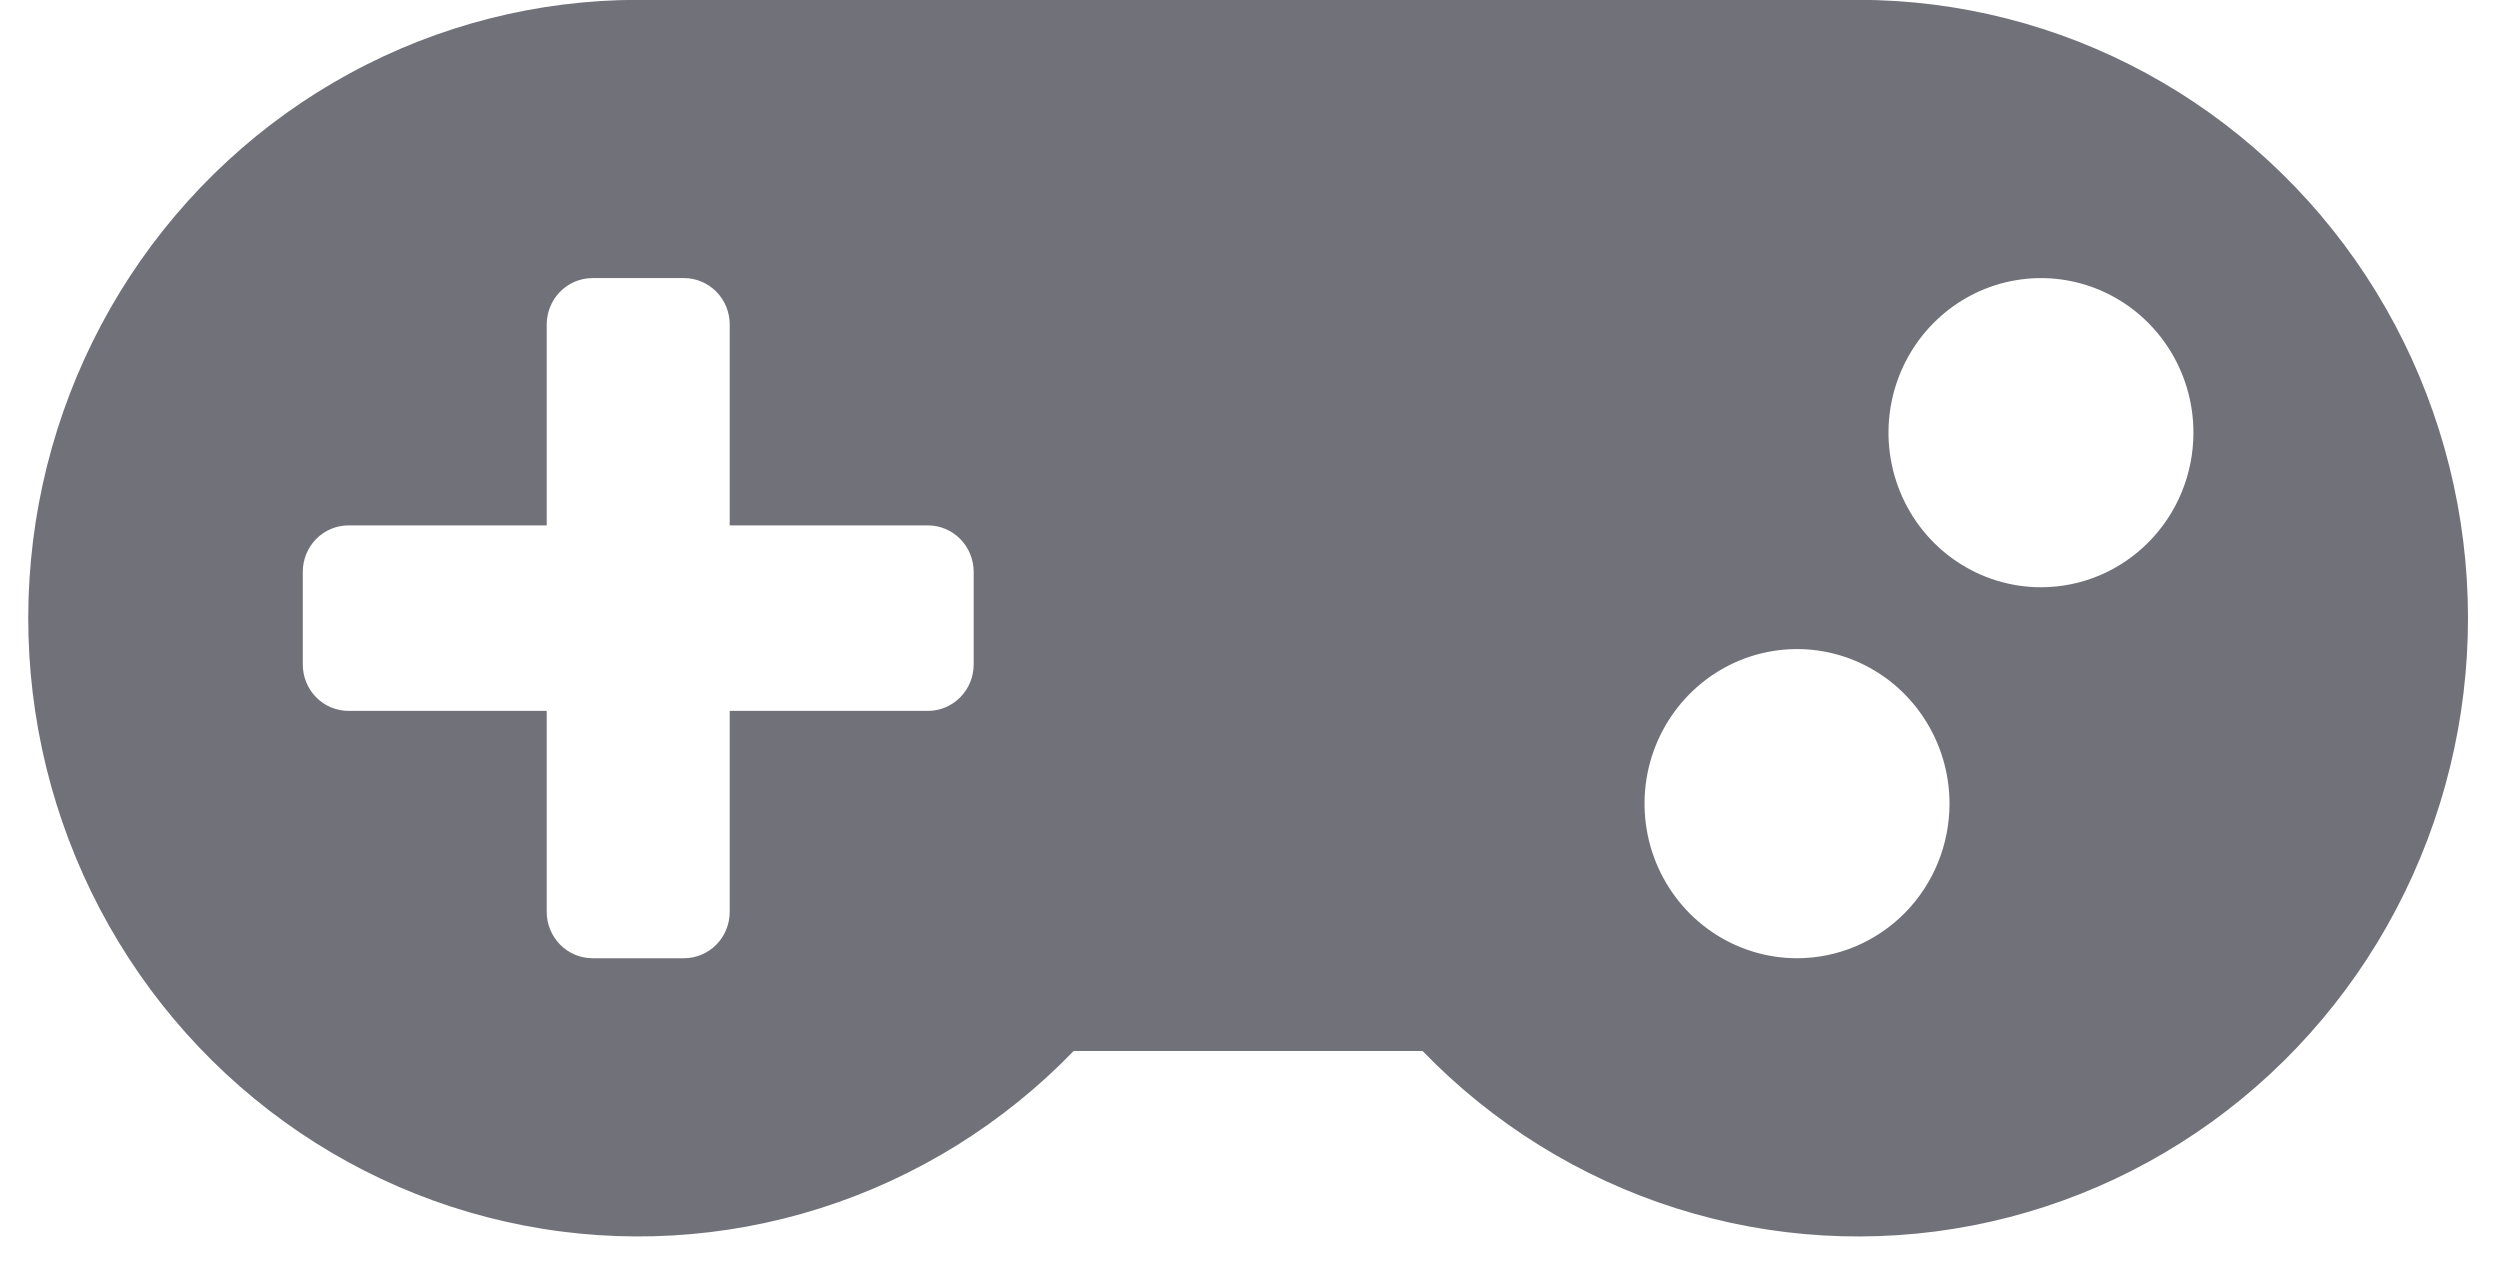 <svg width="51" height="26" viewBox="0 0 51 26" fill="none" xmlns="http://www.w3.org/2000/svg">
<path d="M37.909 -0.003H13.02C10.968 -0.003 8.949 0.511 7.141 1.493C5.332 2.476 3.792 3.896 2.656 5.628C1.521 7.36 0.825 9.35 0.632 11.42C0.438 13.49 0.752 15.577 1.547 17.495C2.341 19.412 3.591 21.101 5.185 22.41C6.778 23.719 8.667 24.609 10.682 24.999C12.697 25.39 14.776 25.269 16.733 24.648C18.691 24.027 20.467 22.925 21.903 21.44H29.02C30.456 22.925 32.231 24.027 34.189 24.648C36.147 25.269 38.225 25.39 40.24 25C42.255 24.609 44.143 23.72 45.737 22.411C47.331 21.102 48.581 19.414 49.375 17.497C50.17 15.58 50.485 13.494 50.292 11.424C50.099 9.353 49.404 7.364 48.269 5.631C47.134 3.899 45.594 2.479 43.787 1.496C41.979 0.513 39.96 -0.002 37.909 -0.003ZM19.863 13.556C19.863 13.807 19.764 14.048 19.589 14.225C19.414 14.403 19.177 14.502 18.93 14.502H14.886V18.602C14.886 18.853 14.788 19.093 14.613 19.271C14.438 19.448 14.2 19.548 13.953 19.548H12.087C11.839 19.548 11.602 19.448 11.427 19.271C11.252 19.093 11.153 18.853 11.153 18.602V14.502H7.11C6.862 14.502 6.625 14.403 6.45 14.225C6.275 14.048 6.177 13.807 6.177 13.556V11.664C6.177 11.414 6.275 11.173 6.45 10.995C6.625 10.818 6.862 10.718 7.11 10.718H11.153V6.619C11.153 6.368 11.252 6.128 11.427 5.95C11.602 5.773 11.839 5.673 12.087 5.673H13.953C14.2 5.673 14.438 5.773 14.613 5.95C14.788 6.128 14.886 6.368 14.886 6.619V10.718H18.93C19.177 10.718 19.414 10.818 19.589 10.995C19.764 11.173 19.863 11.414 19.863 11.664V13.556ZM36.659 19.548C36.044 19.548 35.443 19.363 34.931 19.016C34.42 18.67 34.021 18.177 33.785 17.601C33.55 17.025 33.489 16.391 33.608 15.779C33.728 15.168 34.025 14.606 34.46 14.165C34.895 13.724 35.449 13.423 36.052 13.302C36.656 13.18 37.281 13.242 37.849 13.481C38.418 13.72 38.904 14.124 39.245 14.643C39.587 15.161 39.77 15.771 39.77 16.394C39.77 17.231 39.442 18.033 38.859 18.624C38.275 19.215 37.484 19.548 36.659 19.548ZM41.636 11.98C41.021 11.98 40.419 11.795 39.908 11.448C39.396 11.102 38.998 10.609 38.762 10.033C38.527 9.457 38.465 8.823 38.585 8.211C38.705 7.6 39.002 7.038 39.437 6.597C39.871 6.156 40.426 5.855 41.029 5.734C41.633 5.612 42.258 5.675 42.826 5.913C43.395 6.152 43.88 6.556 44.222 7.075C44.564 7.593 44.746 8.203 44.746 8.826C44.746 9.663 44.419 10.465 43.835 11.056C43.252 11.648 42.461 11.98 41.636 11.98Z" fill="#71717A"/>
</svg>
